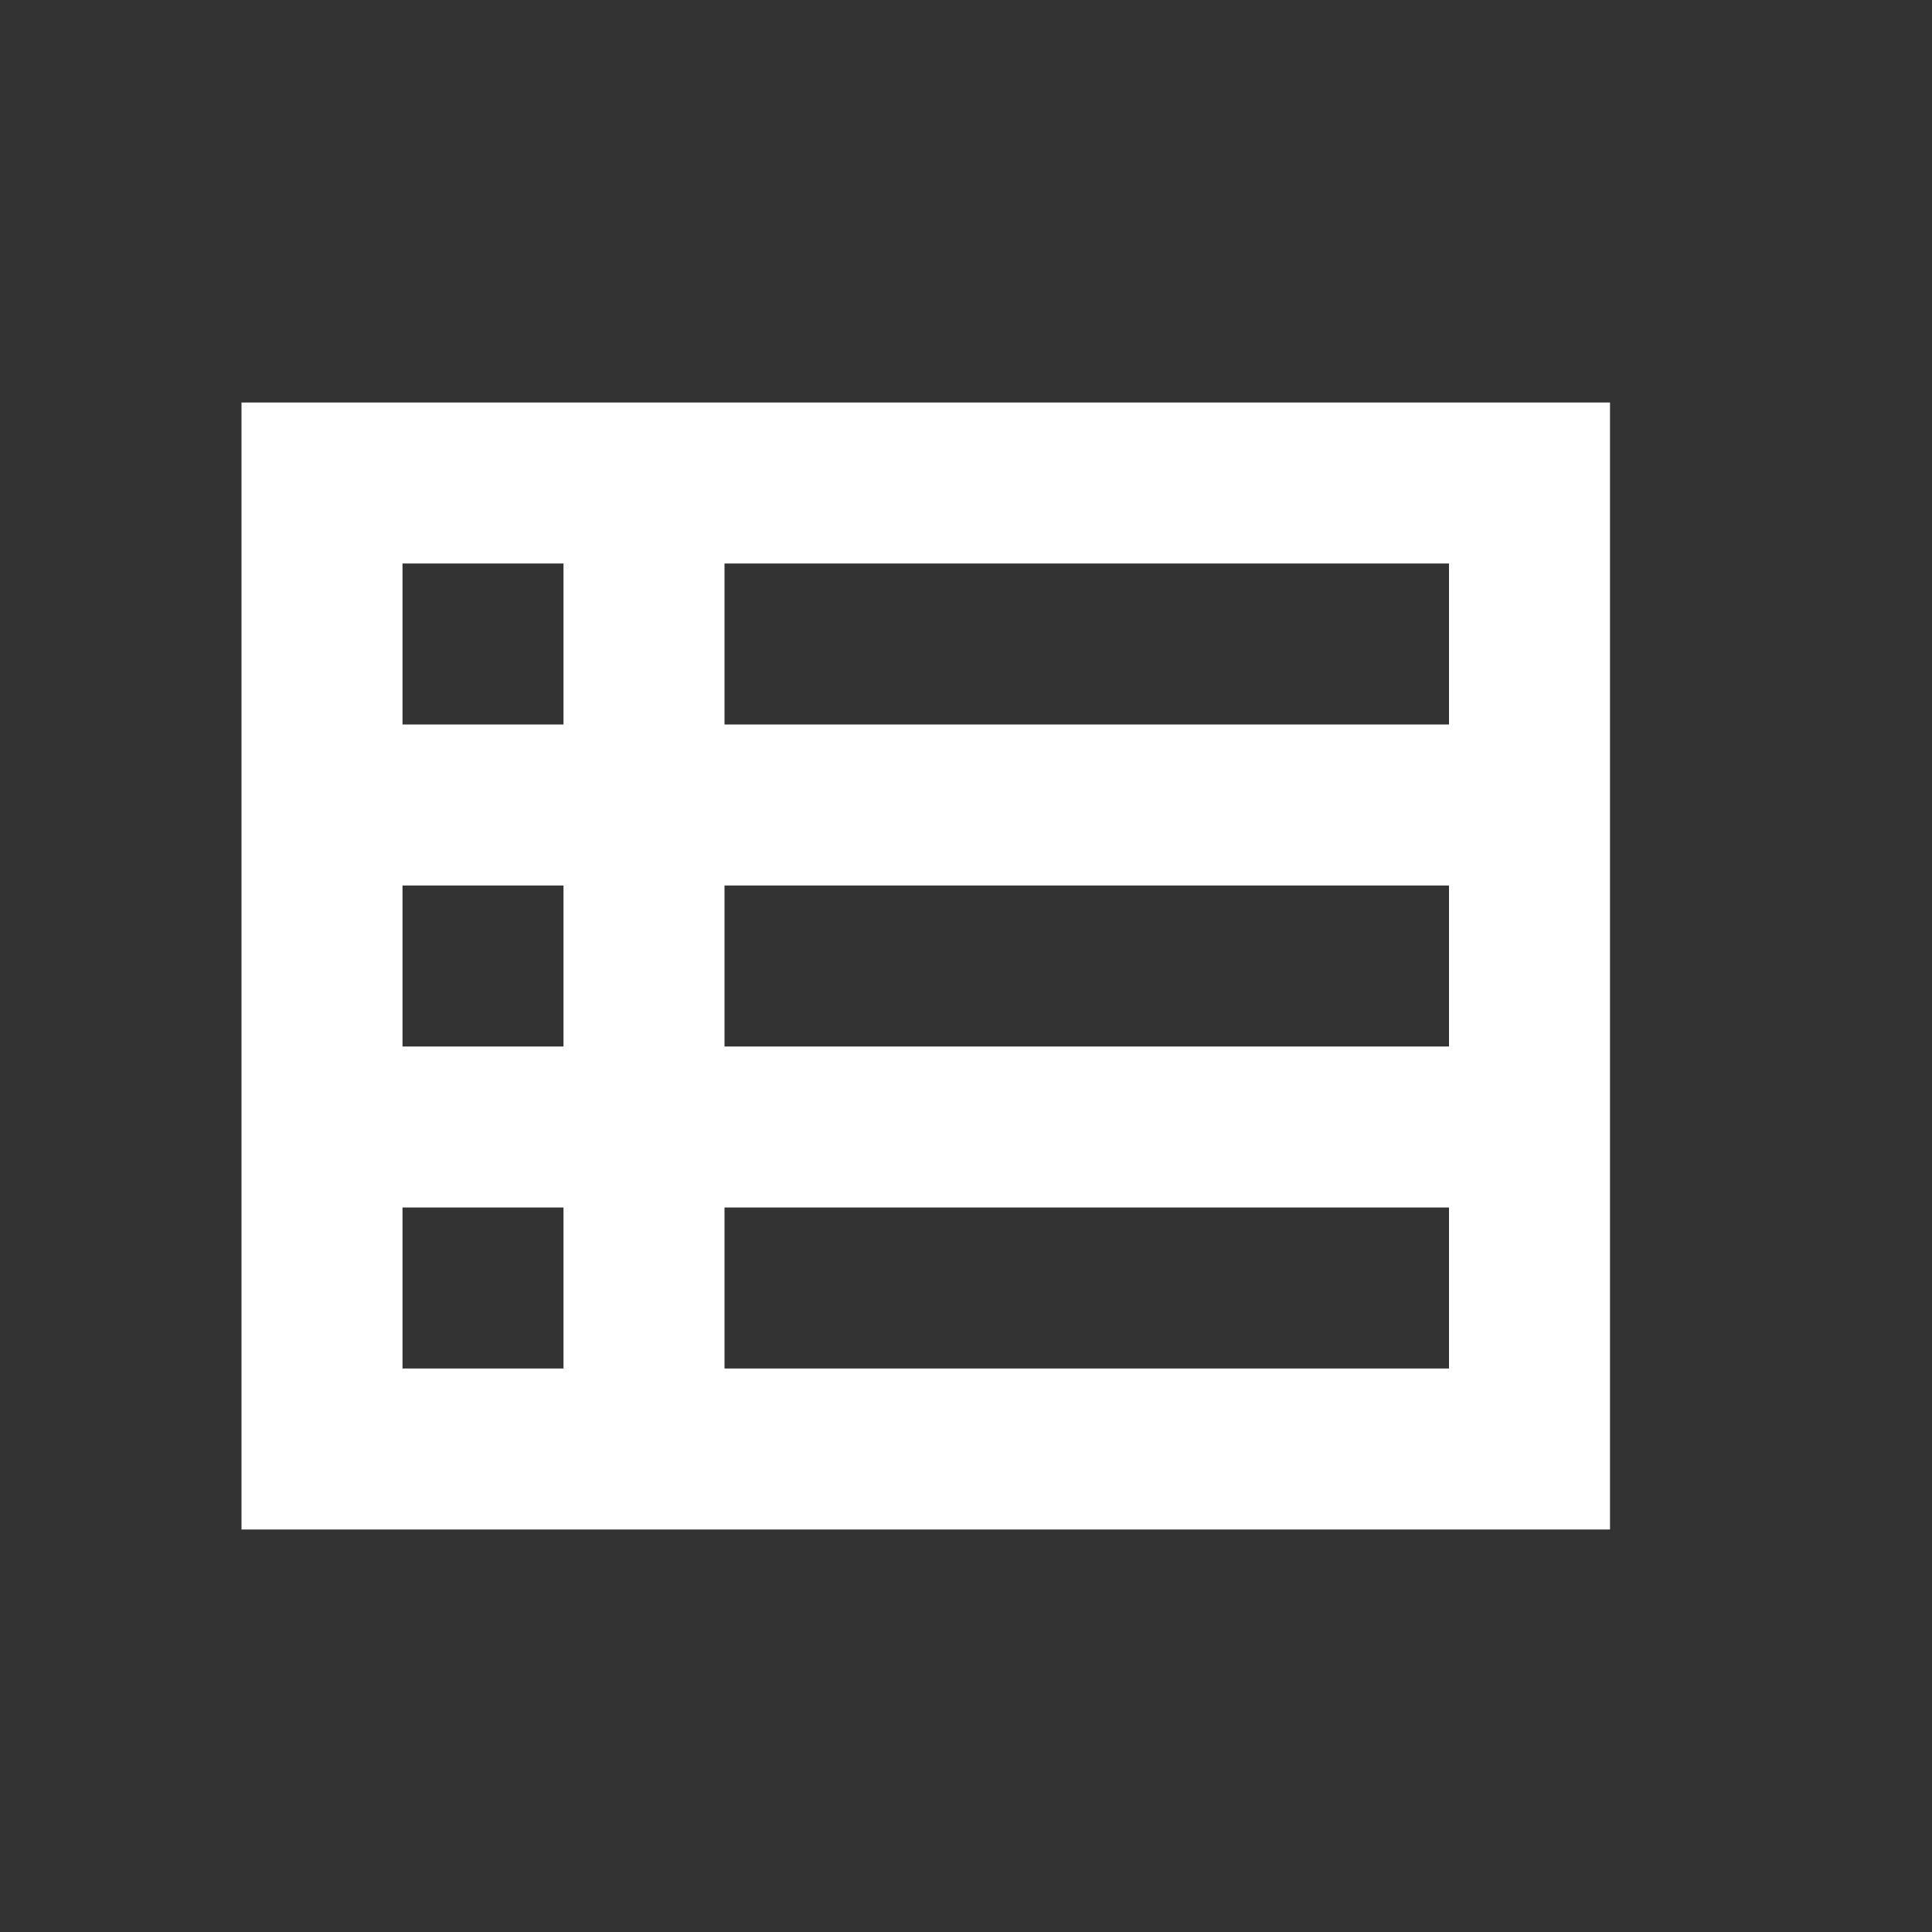 <?xml version="1.0" encoding="UTF-8"?><!DOCTYPE svg PUBLIC "-//W3C//DTD SVG 1.1//EN" "http://www.w3.org/Graphics/SVG/1.1/DTD/svg11.dtd"><svg xmlns="http://www.w3.org/2000/svg" xmlns:xlink="http://www.w3.org/1999/xlink" version="1.1" width="96" height="96" viewBox="0 0 24 24"><rect x="0" y="0" width="24" height="24" fill="#333333" stroke="none"/><path fill="#fff" d="M3 5V19H20V5H3M7 7V9H5V7H7M5 13V11H7V13H5M5 15H7V17H5V15M18 17H9V15H18V17M18 13H9V11H18V13M18 9H9V7H18V9Z" /></svg>